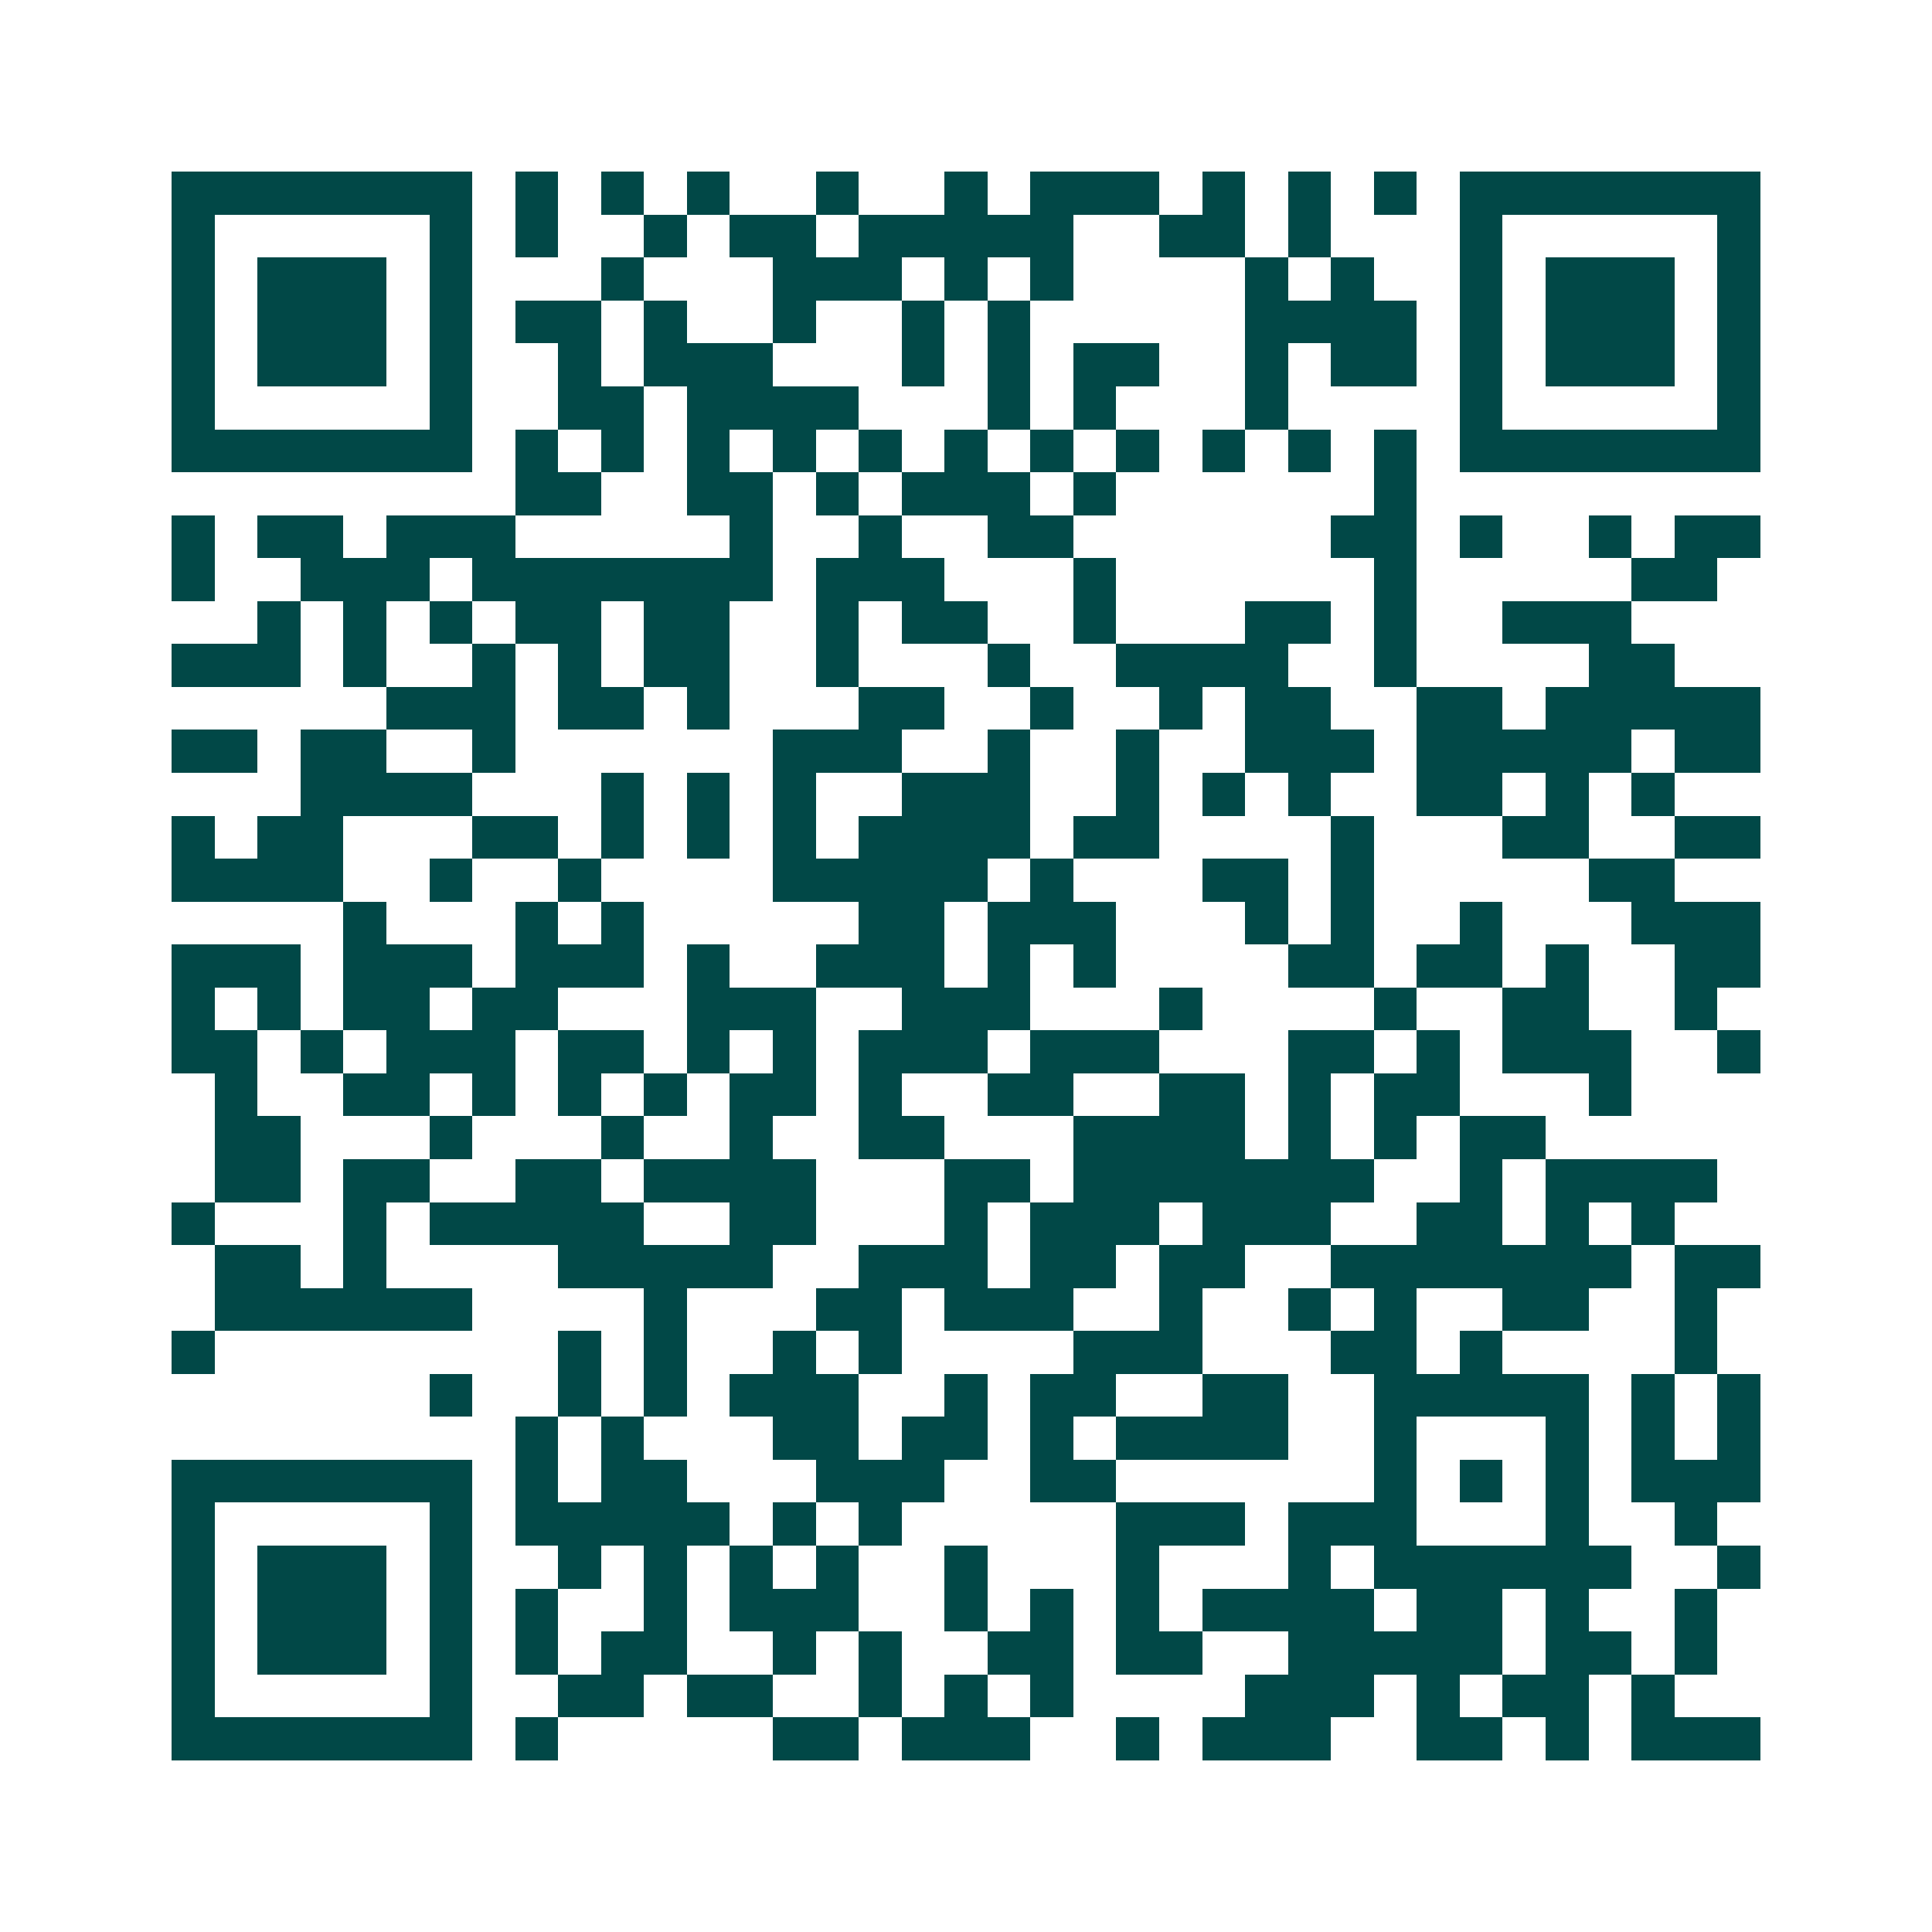 <svg xmlns="http://www.w3.org/2000/svg" width="200" height="200" viewBox="0 0 45 45" shape-rendering="crispEdges"><path fill="#ffffff" d="M0 0h45v45H0z"/><path stroke="#014847" d="M4 4.5h7m1 0h1m1 0h1m1 0h1m2 0h1m2 0h1m1 0h3m1 0h1m1 0h1m1 0h1m1 0h7M4 5.5h1m5 0h1m1 0h1m2 0h1m1 0h2m1 0h5m2 0h2m1 0h1m3 0h1m5 0h1M4 6.5h1m1 0h3m1 0h1m3 0h1m3 0h3m1 0h1m1 0h1m4 0h1m1 0h1m2 0h1m1 0h3m1 0h1M4 7.5h1m1 0h3m1 0h1m1 0h2m1 0h1m2 0h1m2 0h1m1 0h1m5 0h4m1 0h1m1 0h3m1 0h1M4 8.5h1m1 0h3m1 0h1m2 0h1m1 0h3m3 0h1m1 0h1m1 0h2m2 0h1m1 0h2m1 0h1m1 0h3m1 0h1M4 9.5h1m5 0h1m2 0h2m1 0h4m3 0h1m1 0h1m3 0h1m4 0h1m5 0h1M4 10.5h7m1 0h1m1 0h1m1 0h1m1 0h1m1 0h1m1 0h1m1 0h1m1 0h1m1 0h1m1 0h1m1 0h1m1 0h7M12 11.5h2m2 0h2m1 0h1m1 0h3m1 0h1m6 0h1M4 12.5h1m1 0h2m1 0h3m5 0h1m2 0h1m2 0h2m6 0h2m1 0h1m2 0h1m1 0h2M4 13.5h1m2 0h3m1 0h7m1 0h3m3 0h1m6 0h1m5 0h2M6 14.5h1m1 0h1m1 0h1m1 0h2m1 0h2m2 0h1m1 0h2m2 0h1m3 0h2m1 0h1m2 0h3M4 15.5h3m1 0h1m2 0h1m1 0h1m1 0h2m2 0h1m3 0h1m2 0h4m2 0h1m4 0h2M9 16.5h3m1 0h2m1 0h1m3 0h2m2 0h1m2 0h1m1 0h2m2 0h2m1 0h5M4 17.5h2m1 0h2m2 0h1m6 0h3m2 0h1m2 0h1m2 0h3m1 0h5m1 0h2M7 18.5h4m3 0h1m1 0h1m1 0h1m2 0h3m2 0h1m1 0h1m1 0h1m2 0h2m1 0h1m1 0h1M4 19.5h1m1 0h2m3 0h2m1 0h1m1 0h1m1 0h1m1 0h4m1 0h2m4 0h1m3 0h2m2 0h2M4 20.5h4m2 0h1m2 0h1m4 0h5m1 0h1m3 0h2m1 0h1m5 0h2M8 21.5h1m3 0h1m1 0h1m5 0h2m1 0h3m3 0h1m1 0h1m2 0h1m3 0h3M4 22.5h3m1 0h3m1 0h3m1 0h1m2 0h3m1 0h1m1 0h1m4 0h2m1 0h2m1 0h1m2 0h2M4 23.5h1m1 0h1m1 0h2m1 0h2m3 0h3m2 0h3m3 0h1m4 0h1m2 0h2m2 0h1M4 24.5h2m1 0h1m1 0h3m1 0h2m1 0h1m1 0h1m1 0h3m1 0h3m3 0h2m1 0h1m1 0h3m2 0h1M5 25.5h1m2 0h2m1 0h1m1 0h1m1 0h1m1 0h2m1 0h1m2 0h2m2 0h2m1 0h1m1 0h2m3 0h1M5 26.5h2m3 0h1m3 0h1m2 0h1m2 0h2m3 0h4m1 0h1m1 0h1m1 0h2M5 27.5h2m1 0h2m2 0h2m1 0h4m3 0h2m1 0h7m2 0h1m1 0h4M4 28.5h1m3 0h1m1 0h5m2 0h2m3 0h1m1 0h3m1 0h3m2 0h2m1 0h1m1 0h1M5 29.5h2m1 0h1m4 0h5m2 0h3m1 0h2m1 0h2m2 0h7m1 0h2M5 30.5h6m4 0h1m3 0h2m1 0h3m2 0h1m2 0h1m1 0h1m2 0h2m2 0h1M4 31.5h1m8 0h1m1 0h1m2 0h1m1 0h1m4 0h3m3 0h2m1 0h1m4 0h1M10 32.5h1m2 0h1m1 0h1m1 0h3m2 0h1m1 0h2m2 0h2m2 0h5m1 0h1m1 0h1M12 33.5h1m1 0h1m3 0h2m1 0h2m1 0h1m1 0h4m2 0h1m3 0h1m1 0h1m1 0h1M4 34.5h7m1 0h1m1 0h2m3 0h3m2 0h2m6 0h1m1 0h1m1 0h1m1 0h3M4 35.5h1m5 0h1m1 0h5m1 0h1m1 0h1m5 0h3m1 0h3m3 0h1m2 0h1M4 36.5h1m1 0h3m1 0h1m2 0h1m1 0h1m1 0h1m1 0h1m2 0h1m3 0h1m3 0h1m1 0h6m2 0h1M4 37.5h1m1 0h3m1 0h1m1 0h1m2 0h1m1 0h3m2 0h1m1 0h1m1 0h1m1 0h4m1 0h2m1 0h1m2 0h1M4 38.5h1m1 0h3m1 0h1m1 0h1m1 0h2m2 0h1m1 0h1m2 0h2m1 0h2m2 0h5m1 0h2m1 0h1M4 39.5h1m5 0h1m2 0h2m1 0h2m2 0h1m1 0h1m1 0h1m4 0h3m1 0h1m1 0h2m1 0h1M4 40.5h7m1 0h1m5 0h2m1 0h3m2 0h1m1 0h3m2 0h2m1 0h1m1 0h3"/></svg>
